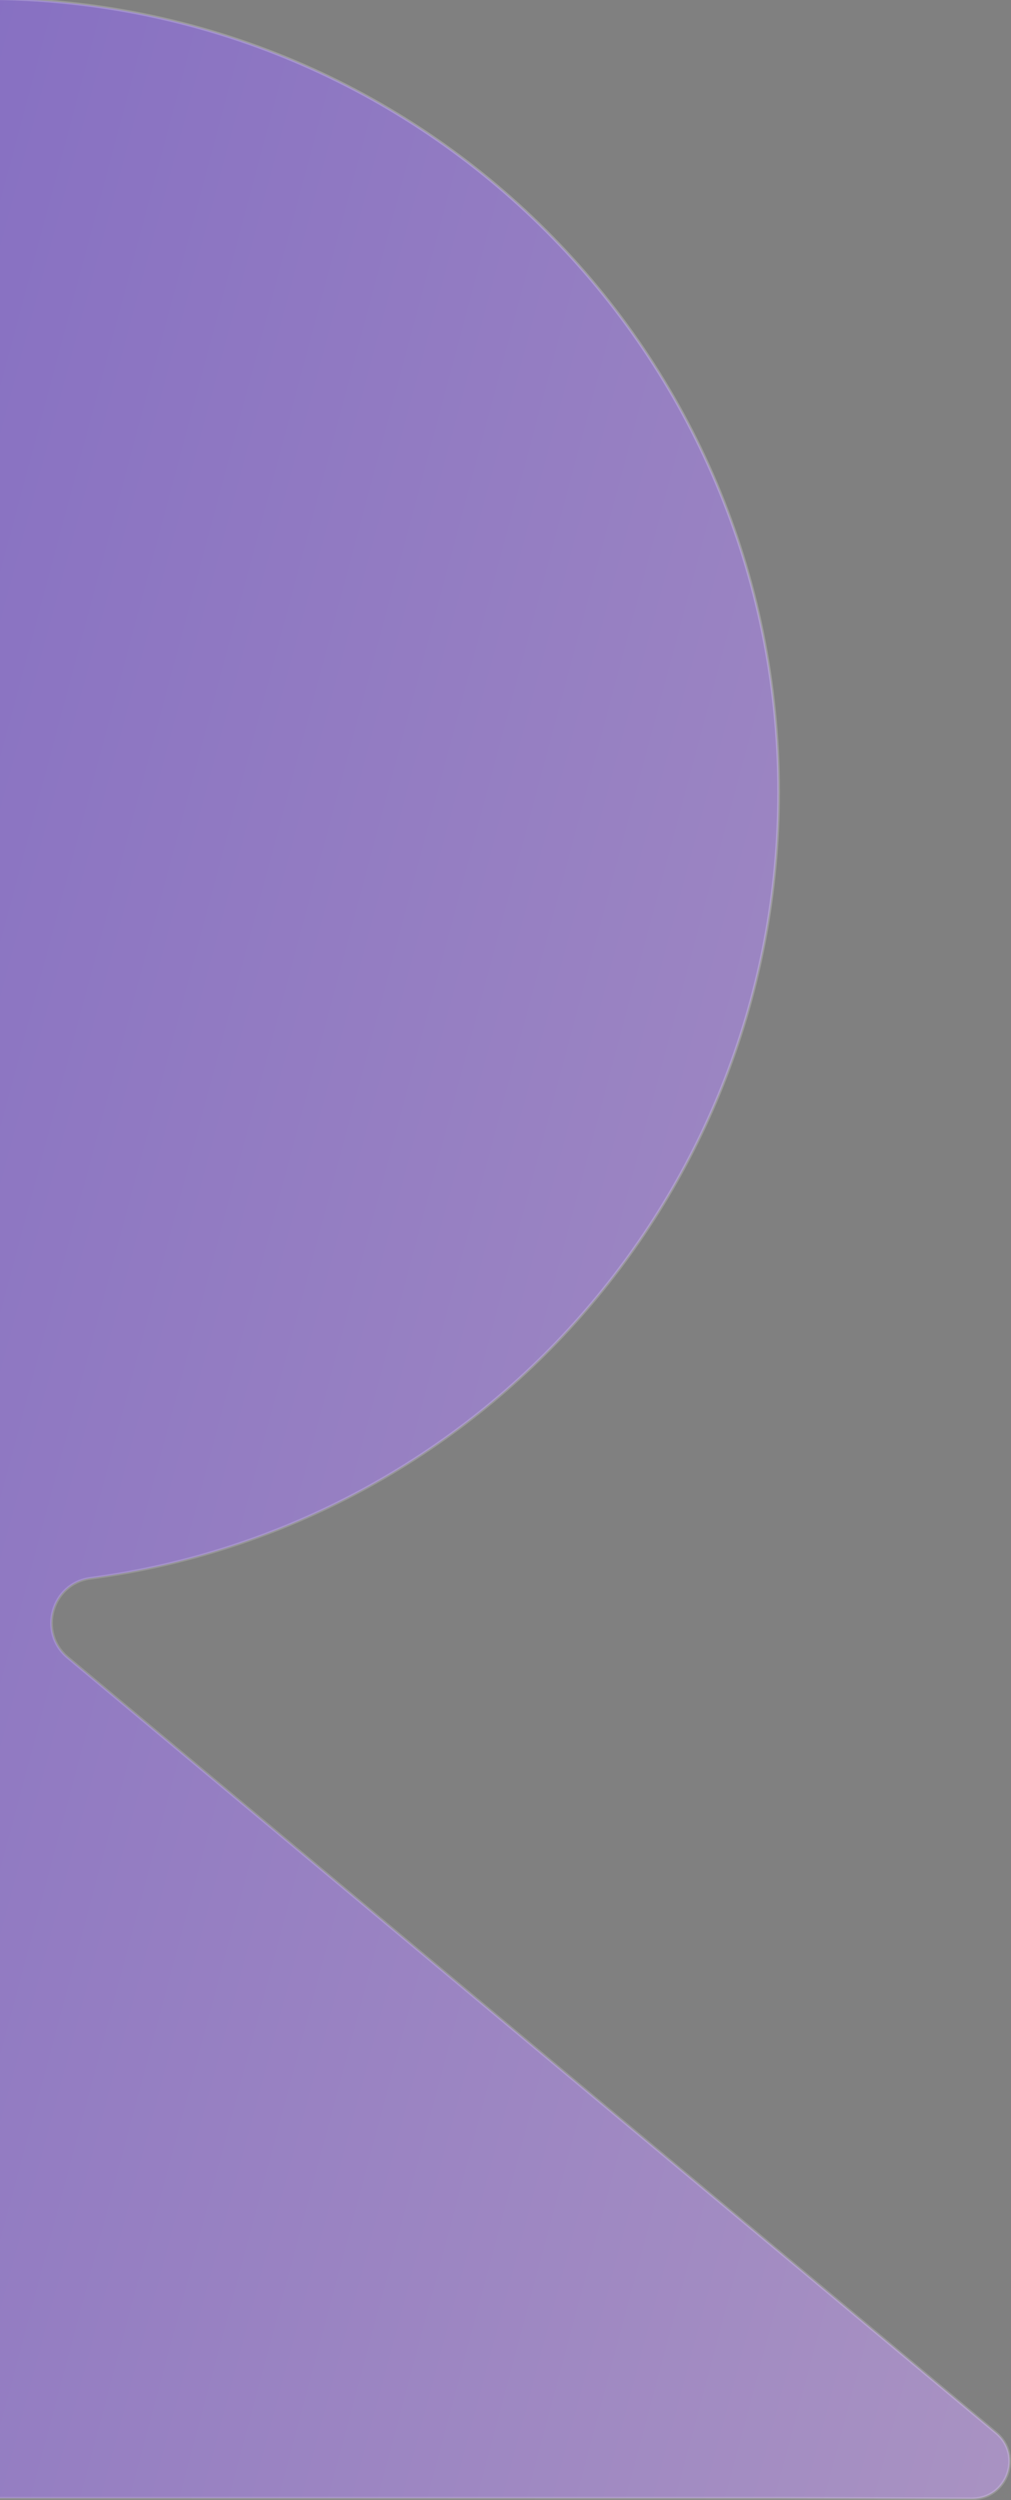 <svg width="364" height="900" viewBox="0 0 364 900" fill="none" xmlns="http://www.w3.org/2000/svg">
<rect x="0" y="0" width="364" height="900" fill="#808080" stroke="none"/>
<path opacity="0.52" d="M-5.385 -0.5C152.413 -0.5 280.34 127.347 280.34 285.065V285.074C280.34 429.918 172.428 549.583 32.574 568.142C18.608 569.996 13.576 587.631 24.387 596.657L358.653 875.778C368.3 883.834 362.576 899.543 349.996 899.5L280.841 899.276H-906.5V-0.5H-5.385Z" fill="url(#paint0_linear_430_7456)" stroke="url(#paint1_linear_430_7456)"/>
<defs>
<linearGradient id="paint0_linear_430_7456" x1="364" y1="900" x2="-1057.18" y2="519.594" gradientUnits="userSpaceOnUse">
<stop stop-color="#CFA4FF"/>
<stop offset="1" stop-color="#2D00FF"/>
</linearGradient>
<linearGradient id="paint1_linear_430_7456" x1="-734.864" y1="839.62" x2="555.406" y2="31.196" gradientUnits="userSpaceOnUse">
<stop stop-color="white" stop-opacity="0.08"/>
<stop offset="1" stop-color="white" stop-opacity="0.52"/>
</linearGradient>
</defs>
</svg>
